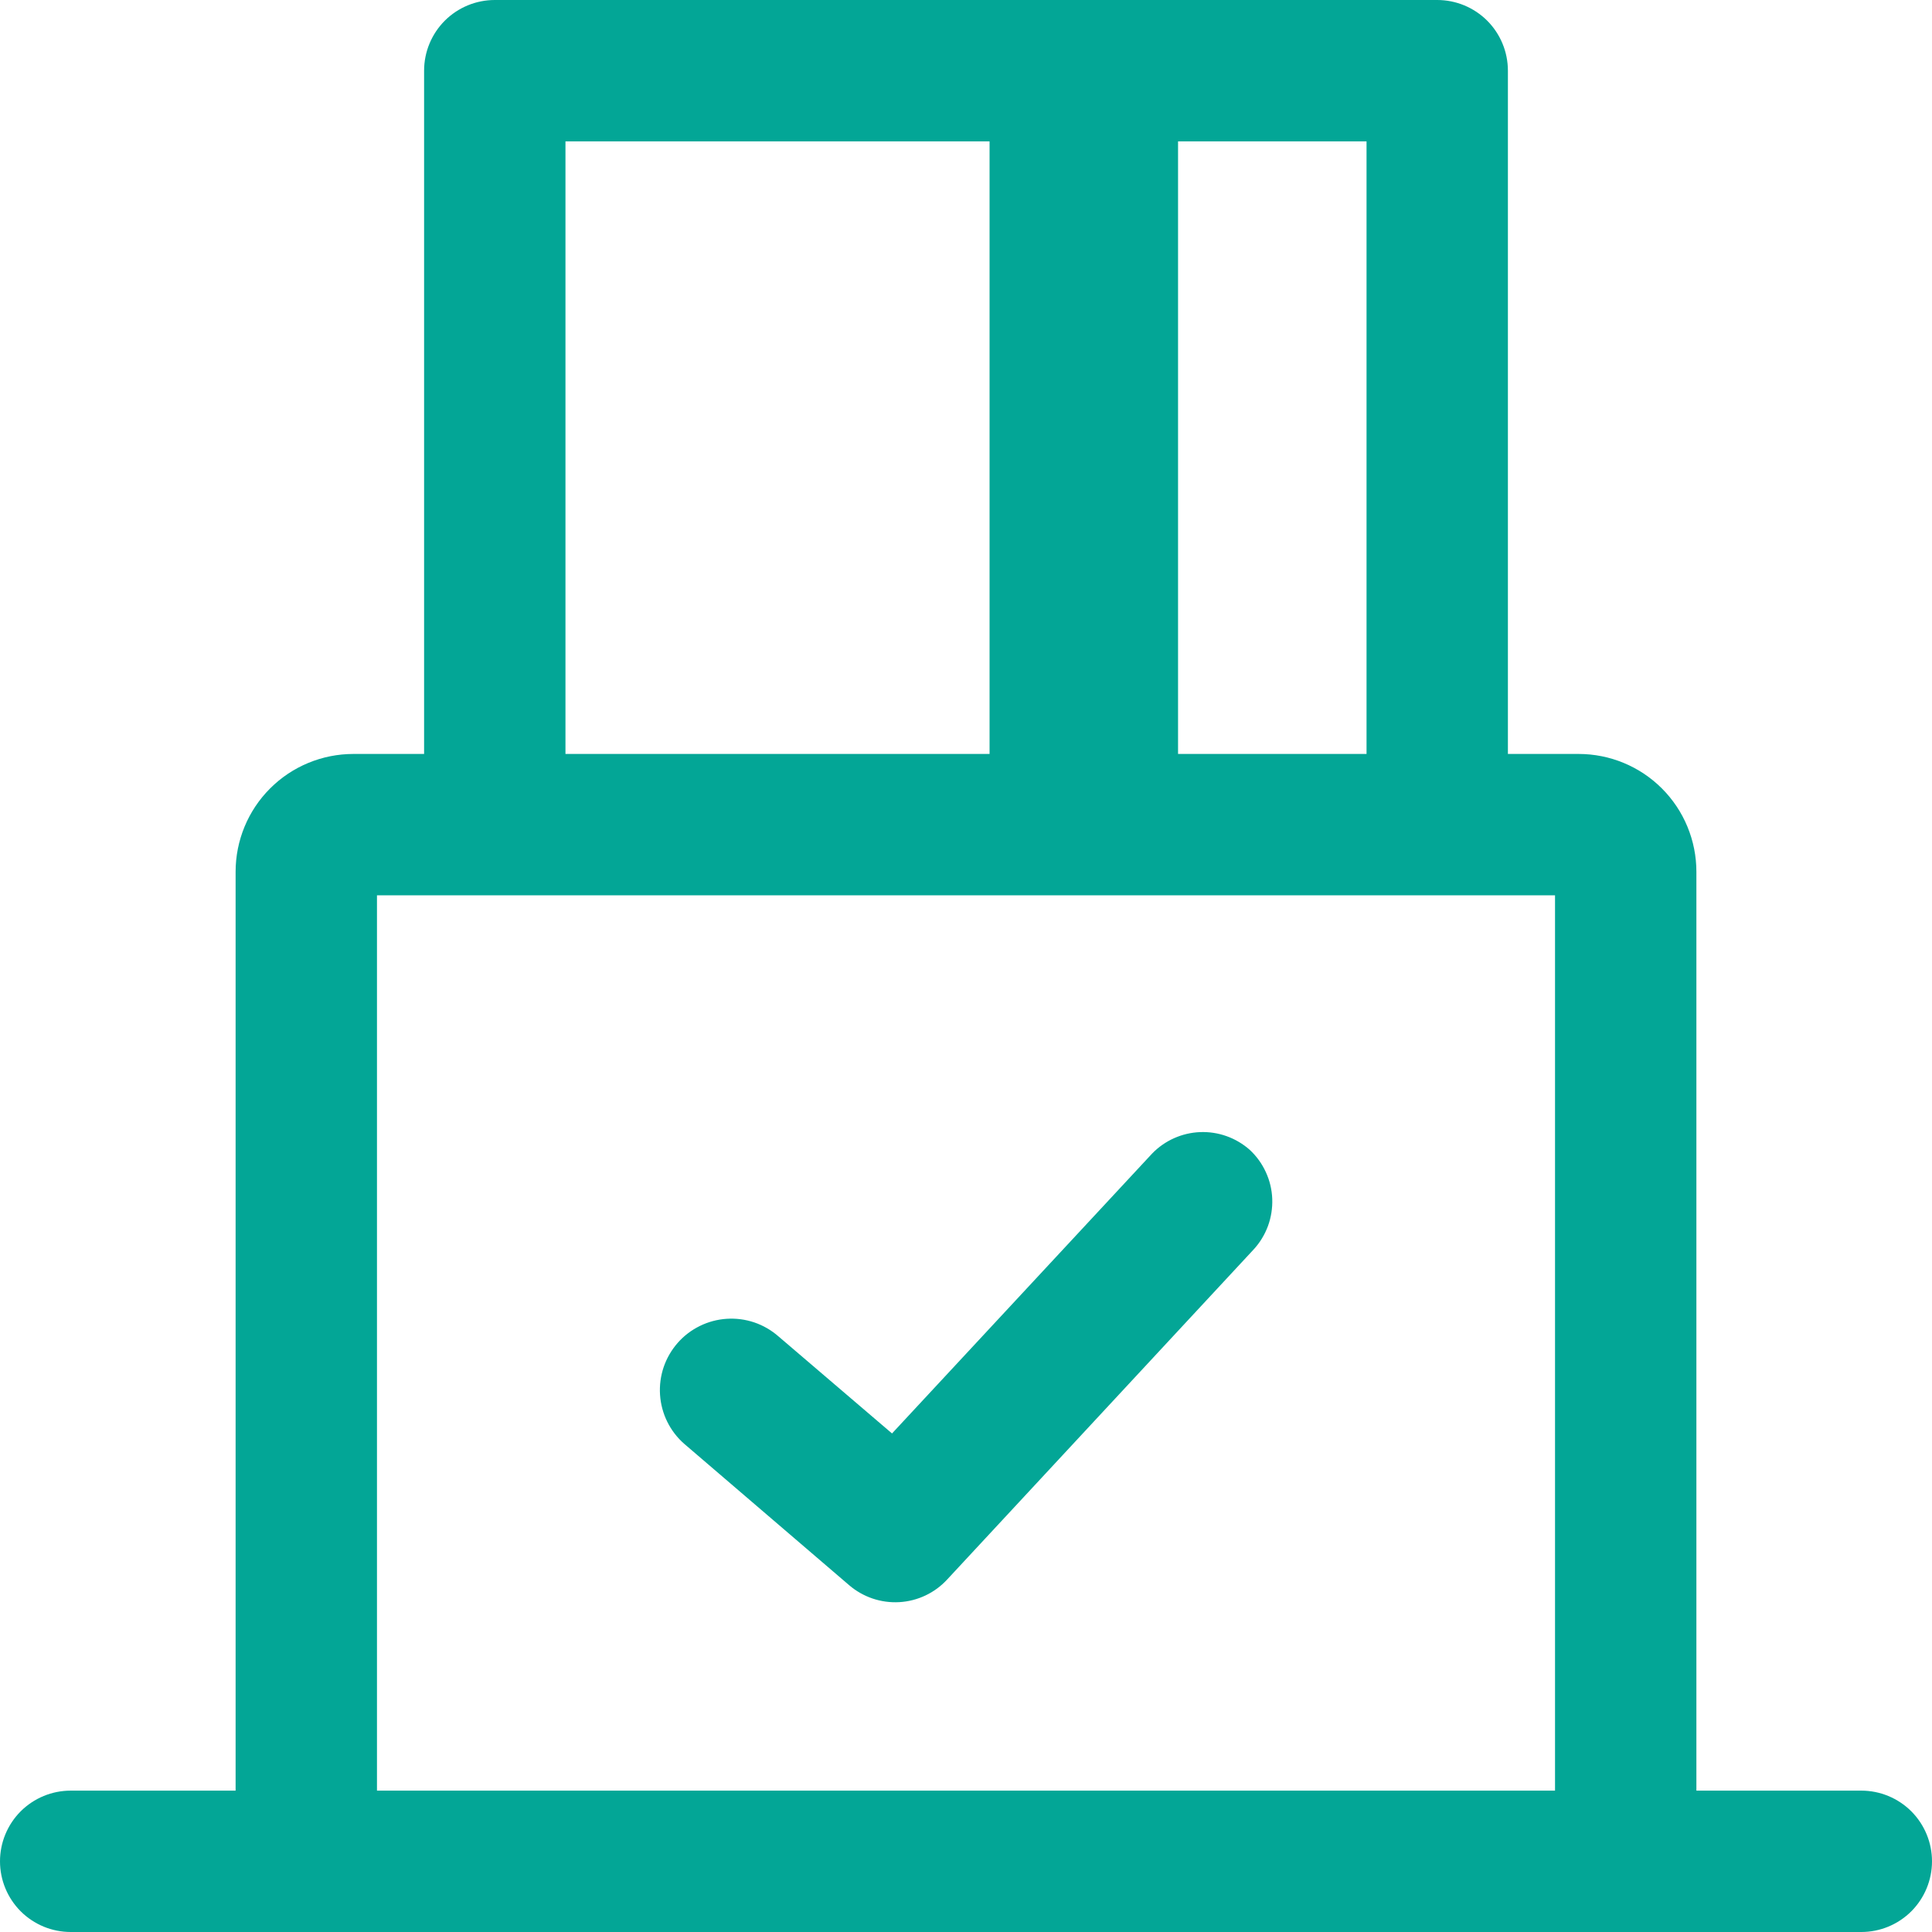 <svg xmlns="http://www.w3.org/2000/svg" width="41" height="41" viewBox="0 0 41 41" fill="none"><path d="M39.5 38H36V18.5C36 17.837 35.737 17.201 35.268 16.732C34.799 16.263 34.163 16 33.5 16H32V1.5C32 1.102 31.842 0.721 31.561 0.439C31.279 0.158 30.898 0 30.5 0H10.5C10.102 0 9.721 0.158 9.439 0.439C9.158 0.721 9 1.102 9 1.5V16H7.5C6.837 16 6.201 16.263 5.732 16.732C5.263 17.201 5 17.837 5 18.5V38H1.5C1.102 38 0.721 38.158 0.439 38.439C0.158 38.721 0 39.102 0 39.5C0 39.898 0.158 40.279 0.439 40.561C0.721 40.842 1.102 41 1.5 41H39.5C39.898 41 40.279 40.842 40.561 40.561C40.842 40.279 41 39.898 41 39.5C41 39.102 40.842 38.721 40.561 38.439C40.279 38.158 39.898 38 39.5 38ZM29 16H25V3H29V16ZM12 3H21V16H12V3ZM8 38V19H33V38H8ZM26.52 24.4C26.665 24.534 26.781 24.695 26.863 24.874C26.946 25.053 26.992 25.247 26.999 25.443C27.006 25.64 26.975 25.837 26.907 26.021C26.838 26.206 26.734 26.376 26.6 26.52L20.1 33.52C19.836 33.806 19.472 33.978 19.084 34C18.696 34.022 18.315 33.893 18.02 33.64L14.52 30.64C14.37 30.509 14.248 30.349 14.16 30.171C14.072 29.992 14.02 29.798 14.007 29.599C13.994 29.4 14.02 29.201 14.084 29.012C14.148 28.824 14.249 28.65 14.38 28.5C14.511 28.35 14.671 28.228 14.85 28.14C15.028 28.052 15.222 28 15.421 27.987C15.62 27.974 15.819 28 16.008 28.064C16.196 28.128 16.37 28.229 16.52 28.36L18.93 30.42L24.45 24.48C24.718 24.203 25.084 24.04 25.469 24.025C25.855 24.01 26.231 24.145 26.52 24.4Z" fill="#03A696"></path></svg>